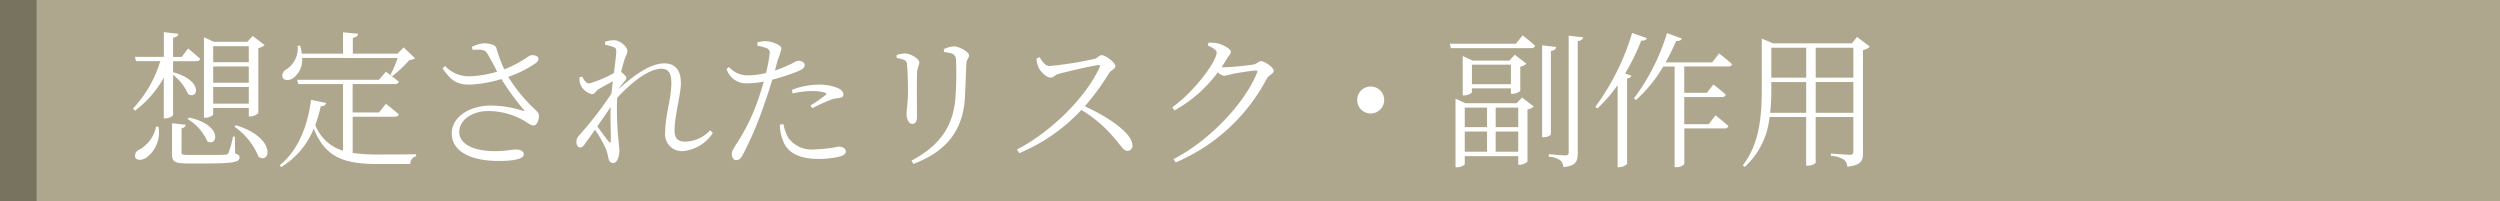 <svg xmlns="http://www.w3.org/2000/svg" width="273" height="22" viewBox="0 0 273 22">
  <g id="_02" data-name="02" transform="translate(-52 -332)">
    <g id="グループ_40346" data-name="グループ 40346" transform="translate(0 107)">
      <rect id="長方形_23365" data-name="長方形 23365" width="273" height="22" transform="translate(52 225)" fill="#aea78e"/>
      <rect id="長方形_23366" data-name="長方形 23366" width="4" height="22" transform="translate(52 225)" fill="#78735e"/>
    </g>
    <path id="パス_172873" data-name="パス 172873" d="M13.168-11.952v1.744H9.28v-1.744ZM9.28-7.968V-9.744h3.888v1.776Zm0,2.288V-7.5h3.888V-5.68Zm0,.464h3.888v.928h.16a1.292,1.292,0,0,0,.88-.368v-7.088a1.442,1.442,0,0,0,.688-.336l-1.3-.992-.592.64H9.36l-1.088-.5v8.784h.16c.432,0,.848-.24.848-.368ZM6.48-4A5.337,5.337,0,0,1,8.64-1.568c1.152.656,1.7-1.824-2-2.592Zm-3.44.816A3.644,3.644,0,0,1,1.168-.64a.729.729,0,0,0-.4.848C.96.56,1.536.5,1.968.224A3.442,3.442,0,0,0,3.312-3.152ZM4.9-8.832a5.6,5.6,0,0,1,1.648,2.1c1.04.672,1.744-1.44-1.648-2.384v-1.2H7.424c.224,0,.384-.08.432-.256-.512-.48-1.312-1.136-1.312-1.136l-.7.928H4.9v-2.1c.4-.064.544-.208.576-.432l-1.584-.176v2.7H.736l.112.464H3.5A12.934,12.934,0,0,1,.528-5.152l.208.24A11.325,11.325,0,0,0,3.888-8.528V-4.08H4.1c.368,0,.8-.24.8-.384ZM11.648-2.08H11.44a9.987,9.987,0,0,1-.48,1.76c-.08.16-.144.192-.352.208-.272.032-.992.032-1.936.032H6.624c-.72,0-.8-.048-.8-.272v-2.64a.5.5,0,0,0,.464-.384l-1.5-.16v3.36c0,.816.272,1.024,1.68,1.024H8.656c2.96,0,3.5-.176,3.5-.656,0-.208-.112-.32-.48-.432ZM11.6-3.168a7.4,7.4,0,0,1,2.64,3.3c1.28.832,1.984-2.064-2.464-3.456Zm17.824-7.5a14.133,14.133,0,0,1-.784,1.84l.208.128a13.136,13.136,0,0,0,1.872-1.76,1.014,1.014,0,0,0,.608-.176L30.08-11.824l-.672.688h-4.88v-1.728c.384-.064.544-.224.576-.448l-1.648-.16v2.336h-4.5a5.03,5.03,0,0,0-.176-.88L18.5-12a2.749,2.749,0,0,1-1.248,2.592.749.749,0,0,0-.4.864c.192.384.784.352,1.2.048a2.508,2.508,0,0,0,.944-2.176ZM24.512-4.256H29.1c.224,0,.4-.08.448-.256-.56-.5-1.408-1.152-1.408-1.152l-.752.944h-2.88v-3.1H29.12c.224,0,.384-.08.432-.256-.56-.464-1.408-1.088-1.408-1.088l-.768.88H18.448l.128.464h4.88v7.28a4.694,4.694,0,0,1-3.024-2.8,14.7,14.7,0,0,0,.592-2.048c.352-.016.544-.144.592-.368L19.968-6.1c-.32,2.528-1.264,5.408-3.424,7.152l.16.192a8.668,8.668,0,0,0,3.552-4.192C21.552.224,23.584.912,27.3.912h3.5a.838.838,0,0,1,.64-.848V-.16c-1.024.032-3.12.032-4.08.032A18.715,18.715,0,0,1,24.512-.3ZM37.6-11.568c.912-.016,1.312-.048,1.584.368a22.525,22.525,0,0,1,1.1,2.032,12.3,12.3,0,0,1-2.976.5,3.578,3.578,0,0,1-2.7-1.12l-.288.256C35.2-8.3,35.792-7.744,37.312-7.76a13.987,13.987,0,0,0,3.44-.608A28.11,28.11,0,0,0,43.2-5.008c.112.128.08.144-.08.112a11.624,11.624,0,0,0-3.488-.576c-2.448,0-4.3,1.3-4.3,3.024,0,2.176,2.432,3.024,5.1,3.024,2,0,2.768-.3,2.768-.72,0-.336-.352-.528-.832-.528-.56,0-1.088.176-2.3.176-2.5,0-3.92-.848-3.92-2.08,0-1.312,1.392-2.3,3.184-2.3a7.858,7.858,0,0,1,3.92,1.072c.448.256.688.5,1.024.5.352,0,.592-.608.576-1.056-.016-.272-.144-.416-.528-.784A17.035,17.035,0,0,1,41.5-8.608a12,12,0,0,0,3.056-1.536c.224-.192.32-.464.176-.64a.926.926,0,0,0-.944-.112,12.369,12.369,0,0,1-2.72,1.472,16.722,16.722,0,0,1-.88-2.368c-.08-.288-.72-.48-1.312-.48a3.1,3.1,0,0,0-1.344.4Zm15.1,9.92c0,.256-.08.272-.224.112-.224-.272-.8-1.04-1.248-1.664.5-.72,1.024-1.456,1.456-2.128C52.64-3.888,52.72-2.416,52.7-1.648Zm10.848-1.12A3.811,3.811,0,0,1,60.8-1.536c-.768,0-1.136-.352-1.136-1.216,0-1.632.688-3.92.688-5.168,0-1.488-.688-2.16-1.792-2.16-1.632,0-3.52,1.456-5.04,2.832a6.128,6.128,0,0,1,.512-.672c.192-.256.368-.384.368-.576,0-.16-.32-.464-.576-.64.128-.528.24-.944.32-1.184.176-.64.368-.784.368-1.12,0-.464-.816-1.168-1.472-1.168a2.951,2.951,0,0,0-.976.176l.016.32a6.881,6.881,0,0,1,.848.224c.288.112.368.176.368.544-.016.464-.128,1.3-.256,2.32a12.651,12.651,0,0,1-2.7,1.136c-.288,0-.528-.272-.768-.752l-.288.08a2.105,2.105,0,0,0,.064.7A1.787,1.787,0,0,0,50.656-6.72c.272,0,.432-.368.768-.576.4-.224.96-.544,1.5-.832-.064.432-.1.864-.144,1.328a39.806,39.806,0,0,1-3.5,4.544,1.026,1.026,0,0,0-.336.8c0,.32.192.56.416.56.24,0,.384-.208.576-.48l1.04-1.456A13.874,13.874,0,0,1,52.16-.752,5.194,5.194,0,0,1,52.432.256c.08.368.24.544.528.544.448,0,.672-.752.672-1.3,0-.352-.048-.688-.08-1.088a32.933,32.933,0,0,1-.16-4.72c1.6-1.744,3.472-3.184,4.832-3.184.8,0,1.088.528,1.088,1.536,0,1.728-.672,3.584-.672,5.36A1.836,1.836,0,0,0,60.56-.5,4.344,4.344,0,0,0,63.84-2.48ZM72.56-6.8A9.811,9.811,0,0,1,74.7-7.056a4.347,4.347,0,0,1,1.408.192c.144.048.192.128.064.224A18.657,18.657,0,0,1,74.5-5.472l.208.288A19.453,19.453,0,0,1,76.5-6.016a3,3,0,0,1,.944-.256c.384-.032.656-.112.656-.4,0-.272-.208-.512-.576-.7a5.318,5.318,0,0,0-2.16-.384,8.168,8.168,0,0,0-2.9.576ZM68.7-12.016a7.2,7.2,0,0,1,1.008.272.529.529,0,0,1,.336.64,15.725,15.725,0,0,1-.4,2.08,9.133,9.133,0,0,1-2.08.256,2.719,2.719,0,0,1-1.952-.912l-.272.208A2.229,2.229,0,0,0,67.568-7.9a10.112,10.112,0,0,0,1.84-.192c-.192.672-.4,1.344-.608,1.936A21.763,21.763,0,0,1,66.3-1.1c-.24.432-.384.576-.384.928,0,.368.192.656.464.656.32,0,.48-.144.7-.512a38.611,38.611,0,0,0,2.464-5.856c.288-.768.56-1.632.784-2.416A22.636,22.636,0,0,0,73.1-9.2c.592-.256.768-.416.768-.72,0-.288-.416-.448-.688-.448a1.482,1.482,0,0,0-.544.224,14.726,14.726,0,0,1-2.016.848c.128-.448.224-.848.3-1.136a7.342,7.342,0,0,0,.416-1.28c-.016-.368-1.024-.752-1.6-.784a3.421,3.421,0,0,0-1.008.112Zm2.464,8.624a4.557,4.557,0,0,0,.352,1.776c.5,1.408,1.968,1.968,3.824,1.968A9.911,9.911,0,0,0,77.488.144c.464-.1.88-.272.88-.592,0-.368-.416-.544-.784-.544a15.083,15.083,0,0,1-2.576.3A3.176,3.176,0,0,1,72.1-1.92a4.591,4.591,0,0,1-.544-1.52ZM91.376-6.48c.048-.992.112-2.608.144-3.552.032-.512.3-.608.3-.944s-1.056-.96-1.664-.96a3.119,3.119,0,0,0-1.088.3l.016.32a3.214,3.214,0,0,1,.96.208.715.715,0,0,1,.352.656,36.533,36.533,0,0,1-.048,3.92c-.192,3.28-1.7,5.424-4.816,7.072L85.744.9C89.36-.464,91.2-2.768,91.376-6.48Zm-6.64-3.968c.272.112.288.24.32.624.064.592.1,2.16.1,2.9-.032,1.312-.16,1.936-.16,2.368,0,.592.272,1.088.624,1.088.288,0,.512-.192.512-.8,0-.656-.032-4.176.016-4.864.048-.592.24-.752.24-1.056,0-.4-.976-.976-1.568-.976a3.5,3.5,0,0,0-.912.176v.32A3.467,3.467,0,0,1,84.736-10.448Zm14.448-.16a2.731,2.731,0,0,0,.224.976c.192.416.832,1.1,1.3,1.1.384,0,.448-.288.944-.416.88-.224,3.1-.768,4.24-.944.176-.016.272.016.192.224-1.488,3.28-5.264,7.04-9.024,8.992l.24.4a19.469,19.469,0,0,0,6.784-4.72A14.216,14.216,0,0,1,107.616-2c.848.96,1.072,1.472,1.5,1.472a.533.533,0,0,0,.544-.592c0-1.328-2.624-3.1-5.2-4.272a26.8,26.8,0,0,0,2.656-3.632c.208-.32.688-.448.688-.768,0-.352-1.04-1.184-1.52-1.184-.224,0-.416.3-.752.4a37.326,37.326,0,0,1-4.912.784c-.528,0-.832-.576-1.1-.96Zm18.7-1.424c.56.24.976.5.976.768,0,.928-2.352,4.192-4.848,5.984l.24.336a14.787,14.787,0,0,0,4.736-4.16,1.314,1.314,0,0,0,.688.384,5.314,5.314,0,0,0,.9-.208c.576-.112,2.208-.368,2.56-.368.144,0,.208.048.128.24-1.248,3.168-5.008,7.3-9.12,9.44l.24.352a20.08,20.08,0,0,0,9.952-9.152c.224-.416.752-.512.752-.832,0-.416-1.008-1.072-1.392-1.072-.272,0-.384.272-.816.368a30.842,30.842,0,0,1-3.184.3,2.04,2.04,0,0,1-.3-.016c.192-.272.368-.576.544-.864.24-.4.464-.56.464-.832,0-.288-.848-.768-1.472-.912a5.174,5.174,0,0,0-.96-.064ZM137.152-6.08a1.468,1.468,0,0,0-1.472-1.472,1.468,1.468,0,0,0-1.472,1.472,1.468,1.468,0,0,0,1.472,1.472A1.468,1.468,0,0,0,137.152-6.08ZM149.328-.432V-2.64h2.464V-.432ZM145.952-2.64h2.432V-.432h-2.432Zm2.432-2.608V-3.12h-2.432V-5.248Zm3.408,0V-3.12h-2.464V-5.248Zm-.176-.48h-5.584l-1.088-.5V1.264h.176c.432,0,.832-.24.832-.352V.048h5.84V.992h.144A1.324,1.324,0,0,0,152.8.64V-5.04a1.442,1.442,0,0,0,.688-.336l-1.28-.976Zm-4.88-2.08V-9.936h4.256v2.128Zm4.4,1.056a1.438,1.438,0,0,0,.88-.32V-9.728a1.306,1.306,0,0,0,.672-.32l-1.28-.976-.576.64h-4.016l-1.088-.5v4.3h.144a1.264,1.264,0,0,0,.864-.32v-.448h4.256v.592Zm.4-5.472H144.32l.112.48H153.2c.224,0,.384-.08.432-.256-.528-.5-1.36-1.136-1.36-1.136Zm3.824.784c.4-.048.544-.208.576-.432l-1.536-.176V-2.016h.192c.368,0,.768-.192.768-.352ZM157.3-13.1V-.368c0,.24-.08.336-.352.336-.32,0-1.824-.128-1.824-.128V.112A2.47,2.47,0,0,1,156.384.5a1.1,1.1,0,0,1,.336.752c1.408-.144,1.568-.672,1.568-1.52v-12.24c.384-.048.544-.192.592-.416Zm6.928-.3a26.18,26.18,0,0,1-4.016,8.064l.224.176a15.872,15.872,0,0,0,2.208-2.544v8.96h.192A1.312,1.312,0,0,0,163.68.9V-8.432c.272-.048.432-.16.48-.288l-.7-.256a23.3,23.3,0,0,0,1.76-3.584c.368.032.544-.1.624-.272Zm8.736,3.216h-5.088a21.125,21.125,0,0,0,1.152-2.336c.352.016.56-.1.624-.272l-1.616-.592a23.08,23.08,0,0,1-3.616,7.136l.224.176a15.088,15.088,0,0,0,2.976-3.664h1.248V1.248h.16a1.07,1.07,0,0,0,.9-.336V-2.976h4.4a.383.383,0,0,0,.416-.256c-.544-.5-1.408-1.168-1.408-1.168l-.752.96H169.92V-6.4h4.1c.224,0,.384-.08.432-.256-.512-.48-1.344-1.12-1.344-1.12l-.72.912H169.92v-2.88h4.816a.39.39,0,0,0,.416-.24c-.544-.5-1.424-1.184-1.424-1.184Zm11.312,5.5v-3.36h4.112v3.36Zm-4.976,0a22.453,22.453,0,0,0,.128-2.7v-.656h3.808v3.36Zm3.936-7.1v3.264h-3.808v-3.264Zm5.152,0v3.264h-4.112v-3.264Zm.4-1.184-.56.7h-8.608l-1.232-.512v5.408c0,3.056-.24,6.064-2.08,8.432l.224.16a8.424,8.424,0,0,0,2.7-5.44h4V1.088h.16c.544,0,.88-.256.88-.336V-4.224h4.112v3.76c0,.256-.08.368-.384.368-.352,0-2.064-.144-2.064-.144V.016a3.188,3.188,0,0,1,1.424.416,1.039,1.039,0,0,1,.368.768c1.552-.16,1.712-.688,1.712-1.552V-11.536a1.425,1.425,0,0,0,.752-.368Z" transform="translate(66 349)" fill="#fff"/>
  </g>
</svg>
